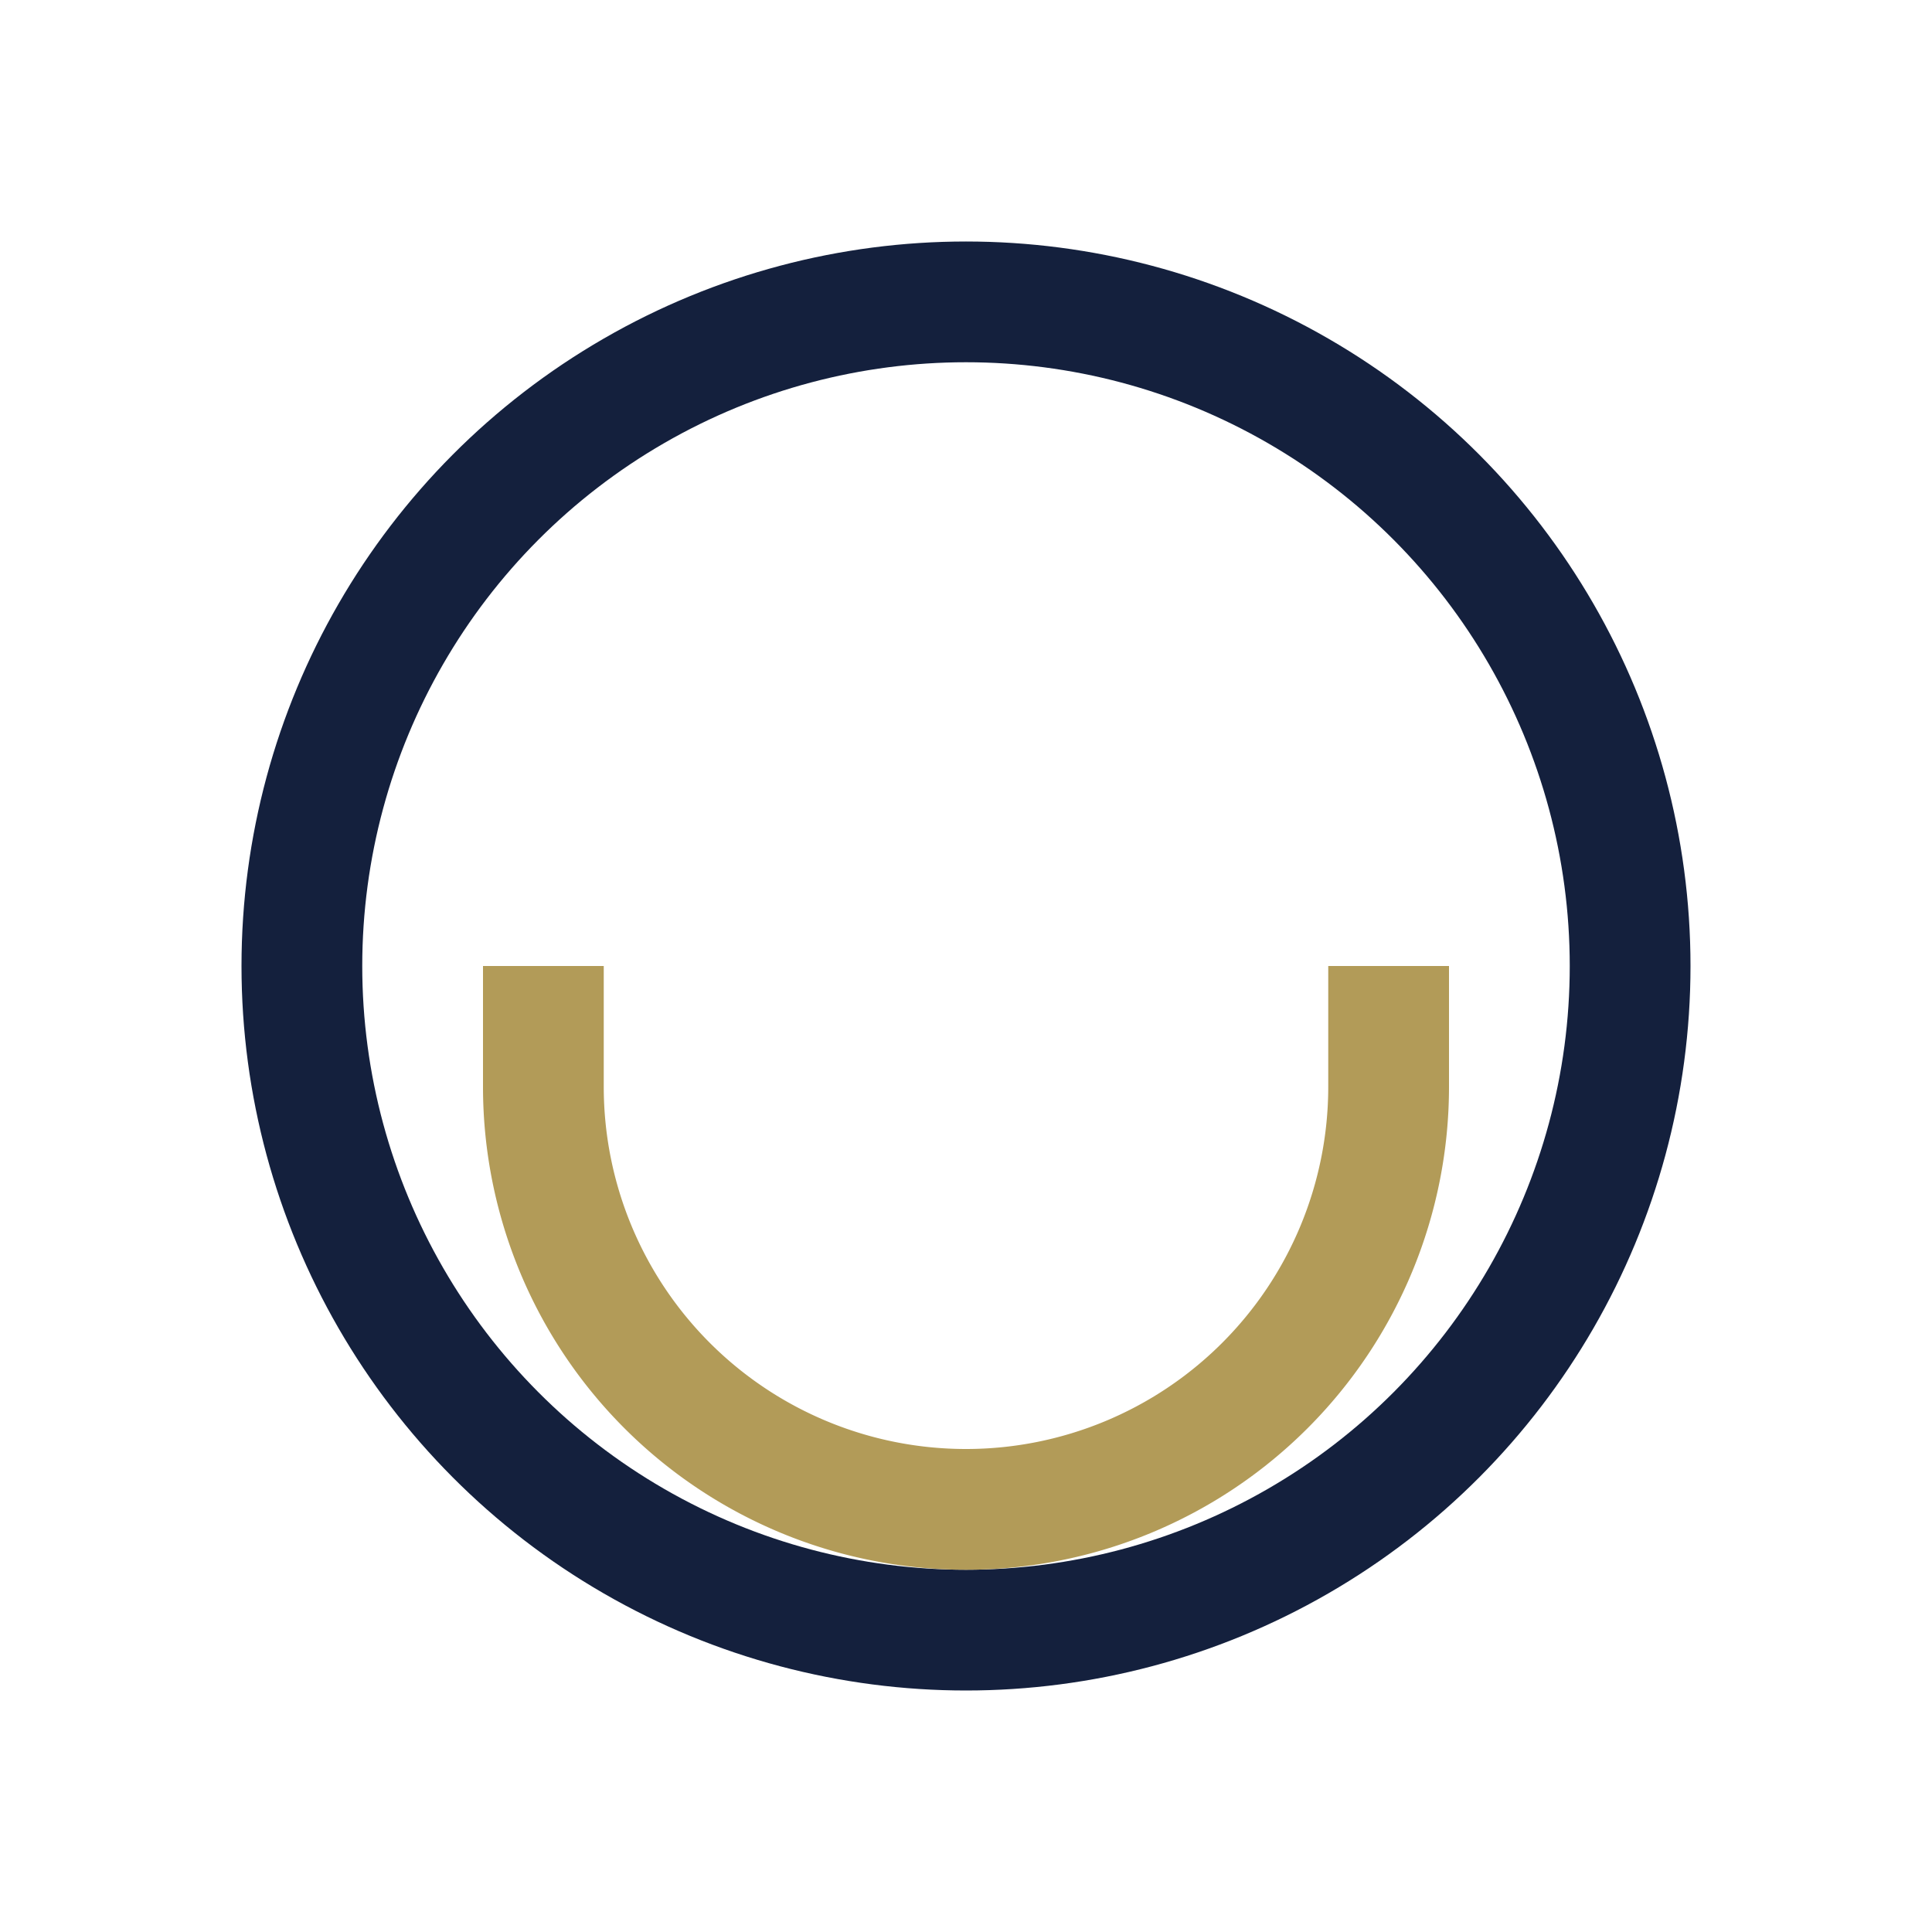<?xml version="1.0" encoding="UTF-8"?>
<svg xmlns="http://www.w3.org/2000/svg" width="32" height="32" viewBox="0 0 32 32"><circle cx="16" cy="16" r="11" fill="none" stroke="#14203D" stroke-width="2"/><path d="M9 16v2a7 7 0 007 7 7 7 0 007-7v-2" fill="none" stroke="#B29B58" stroke-width="2"/></svg>